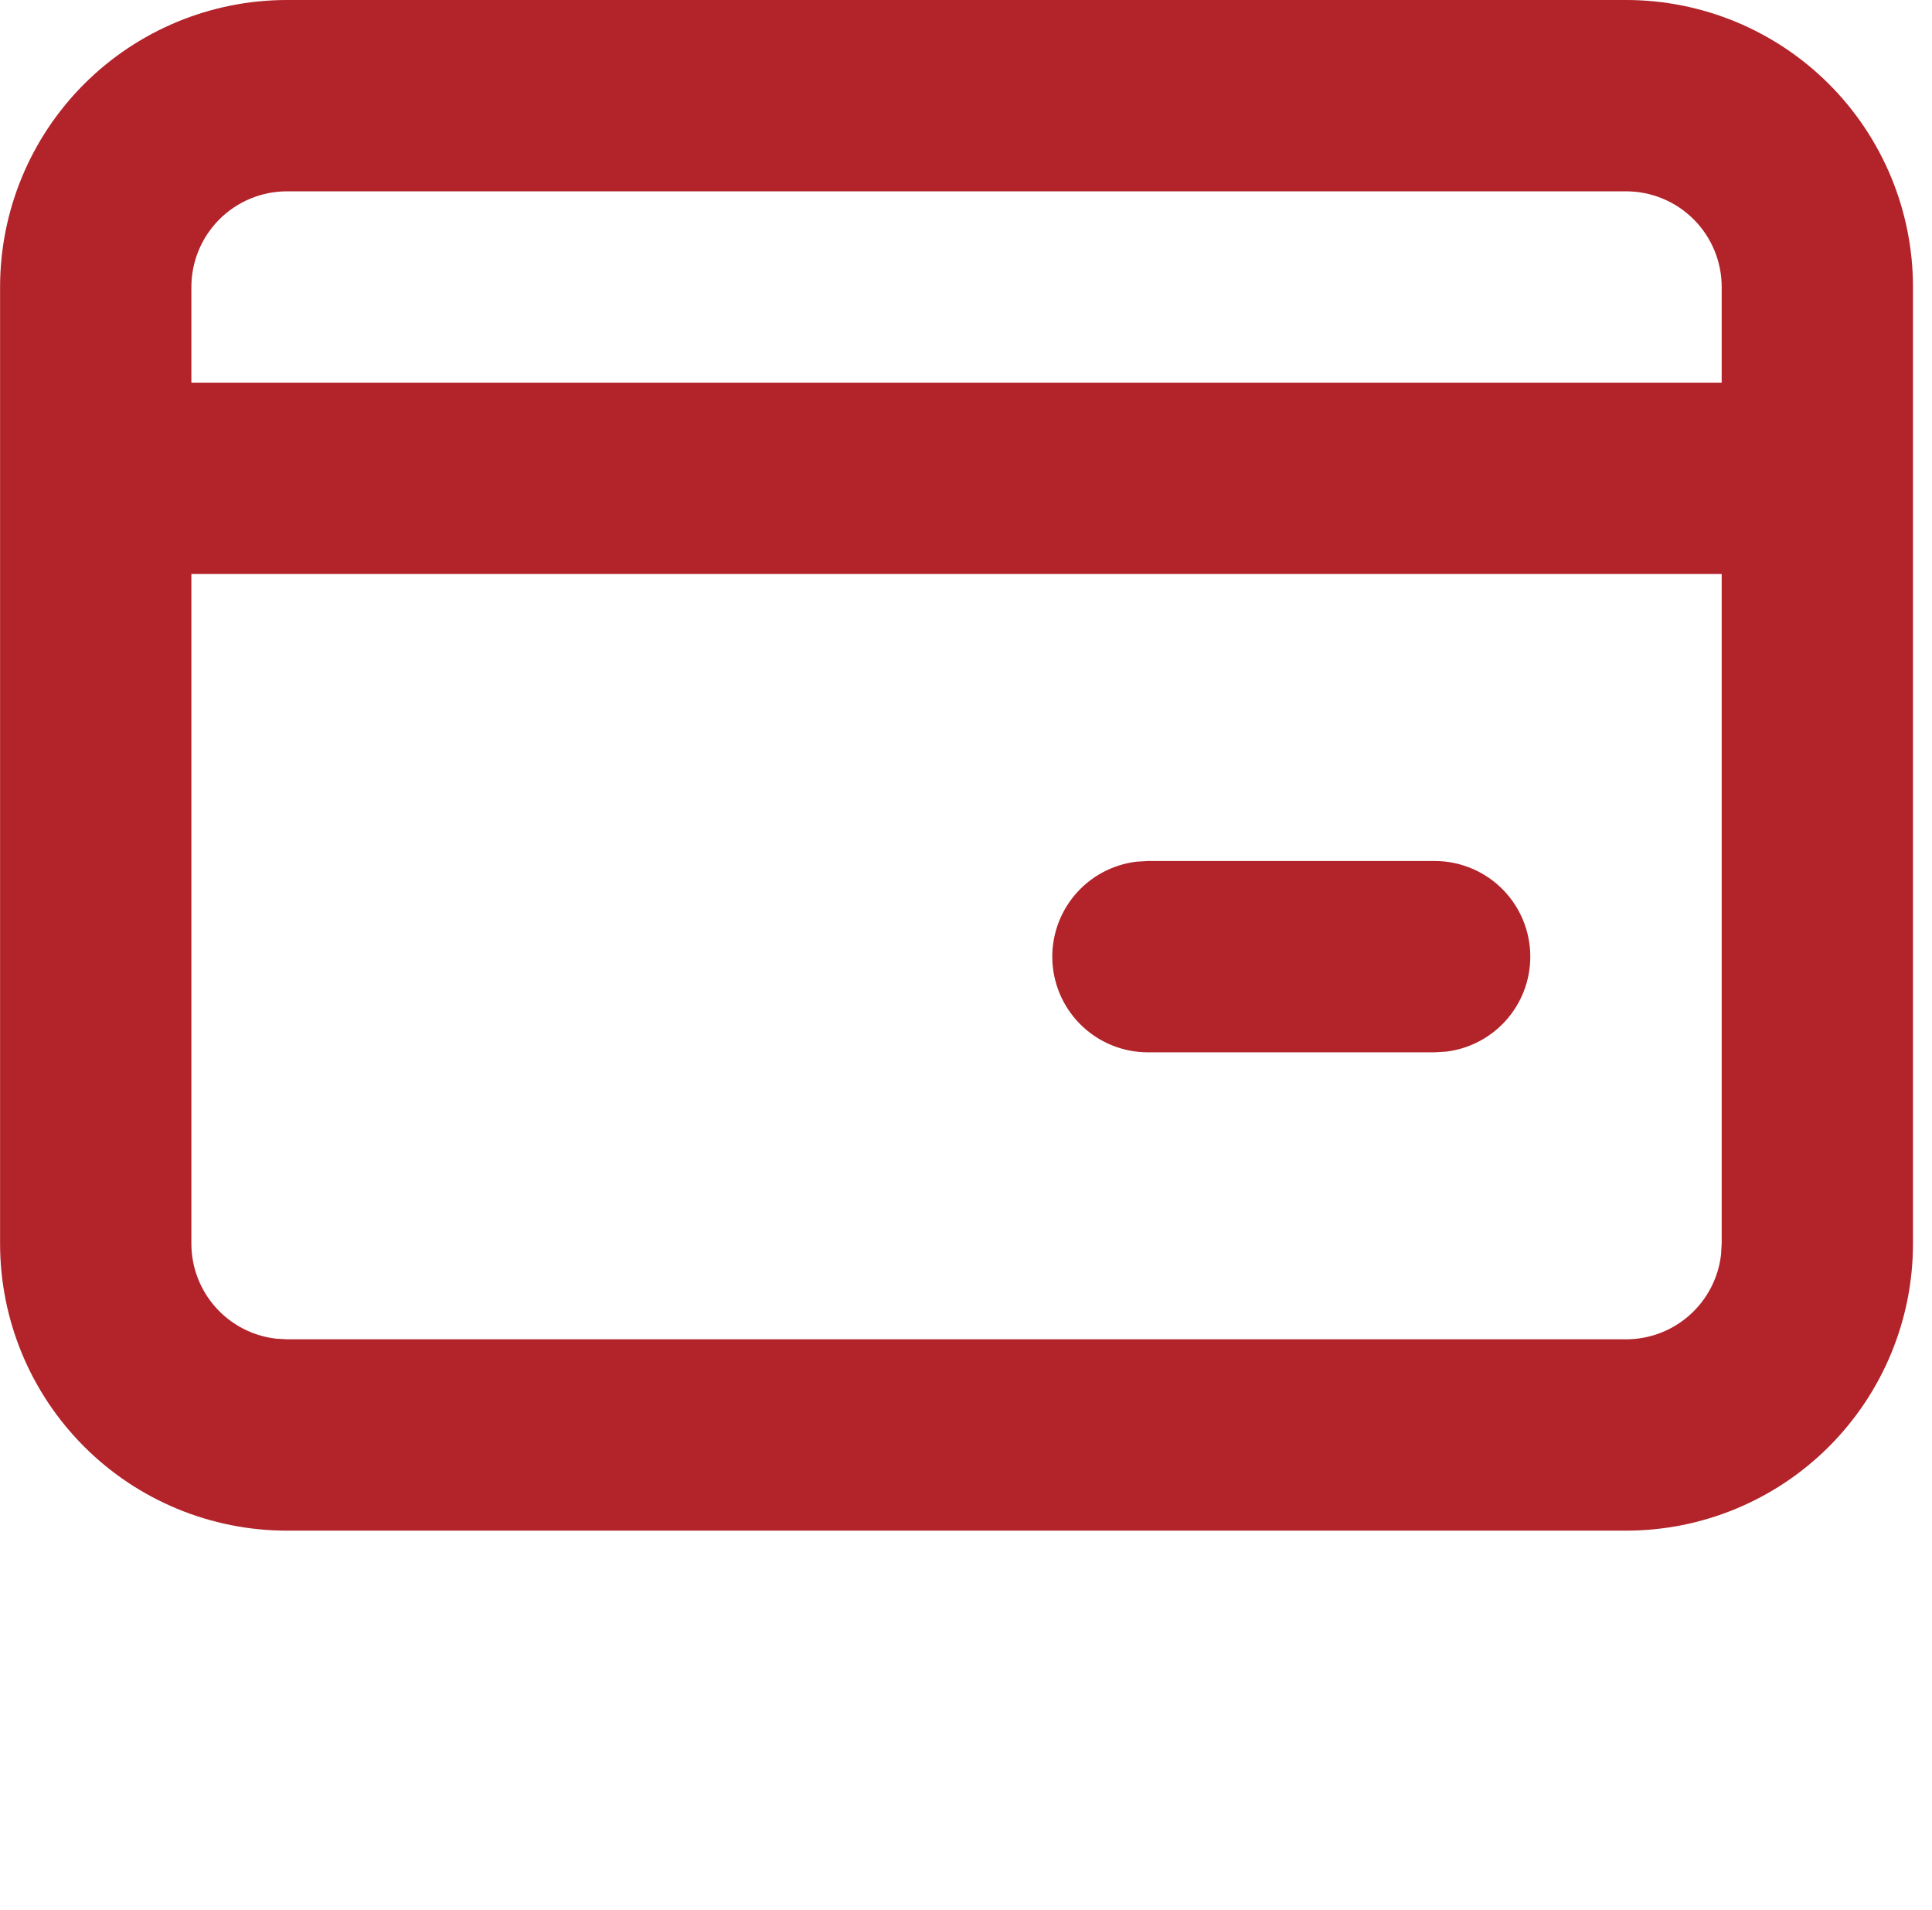 <?xml version="1.0" encoding="UTF-8"?> <svg xmlns="http://www.w3.org/2000/svg" viewBox="0 0 200.00 197.65" data-guides="{&quot;vertical&quot;:[],&quot;horizontal&quot;:[]}"><path fill="#b2232a" stroke="none" fill-opacity="1" stroke-width="1" stroke-opacity="1" id="tSvg180a52090f4" title="Path 6" d="M168.328 0C176.206 0 183.761 3.13 189.331 8.7C194.902 14.27 198.031 21.826 198.031 29.703C198.031 62.707 198.031 95.711 198.031 128.715C198.031 136.593 194.902 144.148 189.331 149.719C183.761 155.289 176.206 158.418 168.328 158.418C122.122 158.418 75.917 158.418 29.712 158.418C21.834 158.418 14.279 155.289 8.708 149.719C3.138 144.148 0.008 136.593 0.008 128.715C0.008 95.711 0.008 62.707 0.008 29.703C0.008 21.826 3.138 14.27 8.708 8.7C14.279 3.13 21.834 0 29.712 0C75.917 0 122.122 0 168.328 0ZM178.229 59.407C125.423 59.407 72.617 59.407 19.811 59.407C19.811 82.51 19.811 105.612 19.811 128.715C19.811 131.14 20.701 133.481 22.313 135.293C23.924 137.105 26.145 138.263 28.553 138.547C28.939 138.57 29.326 138.593 29.712 138.616C75.917 138.616 122.122 138.616 168.328 138.616C170.753 138.616 173.094 137.725 174.906 136.114C176.718 134.502 177.876 132.282 178.159 129.873C178.183 129.487 178.206 129.101 178.229 128.715C178.229 105.612 178.229 82.51 178.229 59.407ZM148.525 89.11C151.049 89.113 153.476 90.079 155.311 91.812C157.146 93.544 158.251 95.912 158.399 98.431C158.547 100.951 157.727 103.431 156.107 105.366C154.487 107.302 152.19 108.545 149.684 108.843C149.298 108.866 148.912 108.889 148.525 108.913C138.624 108.913 128.723 108.913 118.822 108.913C116.298 108.91 113.871 107.944 112.036 106.211C110.201 104.479 109.097 102.111 108.949 99.592C108.801 97.073 109.621 94.592 111.24 92.657C112.86 90.721 115.158 89.478 117.663 89.18C118.05 89.157 118.436 89.133 118.822 89.11C128.723 89.11 138.624 89.11 148.525 89.11ZM168.328 19.802C122.122 19.802 75.917 19.802 29.712 19.802C27.086 19.802 24.567 20.845 22.71 22.702C20.854 24.559 19.811 27.078 19.811 29.703C19.811 33.004 19.811 36.304 19.811 39.605C72.617 39.605 125.423 39.605 178.229 39.605C178.229 36.304 178.229 33.004 178.229 29.703C178.229 27.078 177.186 24.559 175.329 22.702C173.472 20.845 170.954 19.802 168.328 19.802Z"></path><defs></defs></svg> 